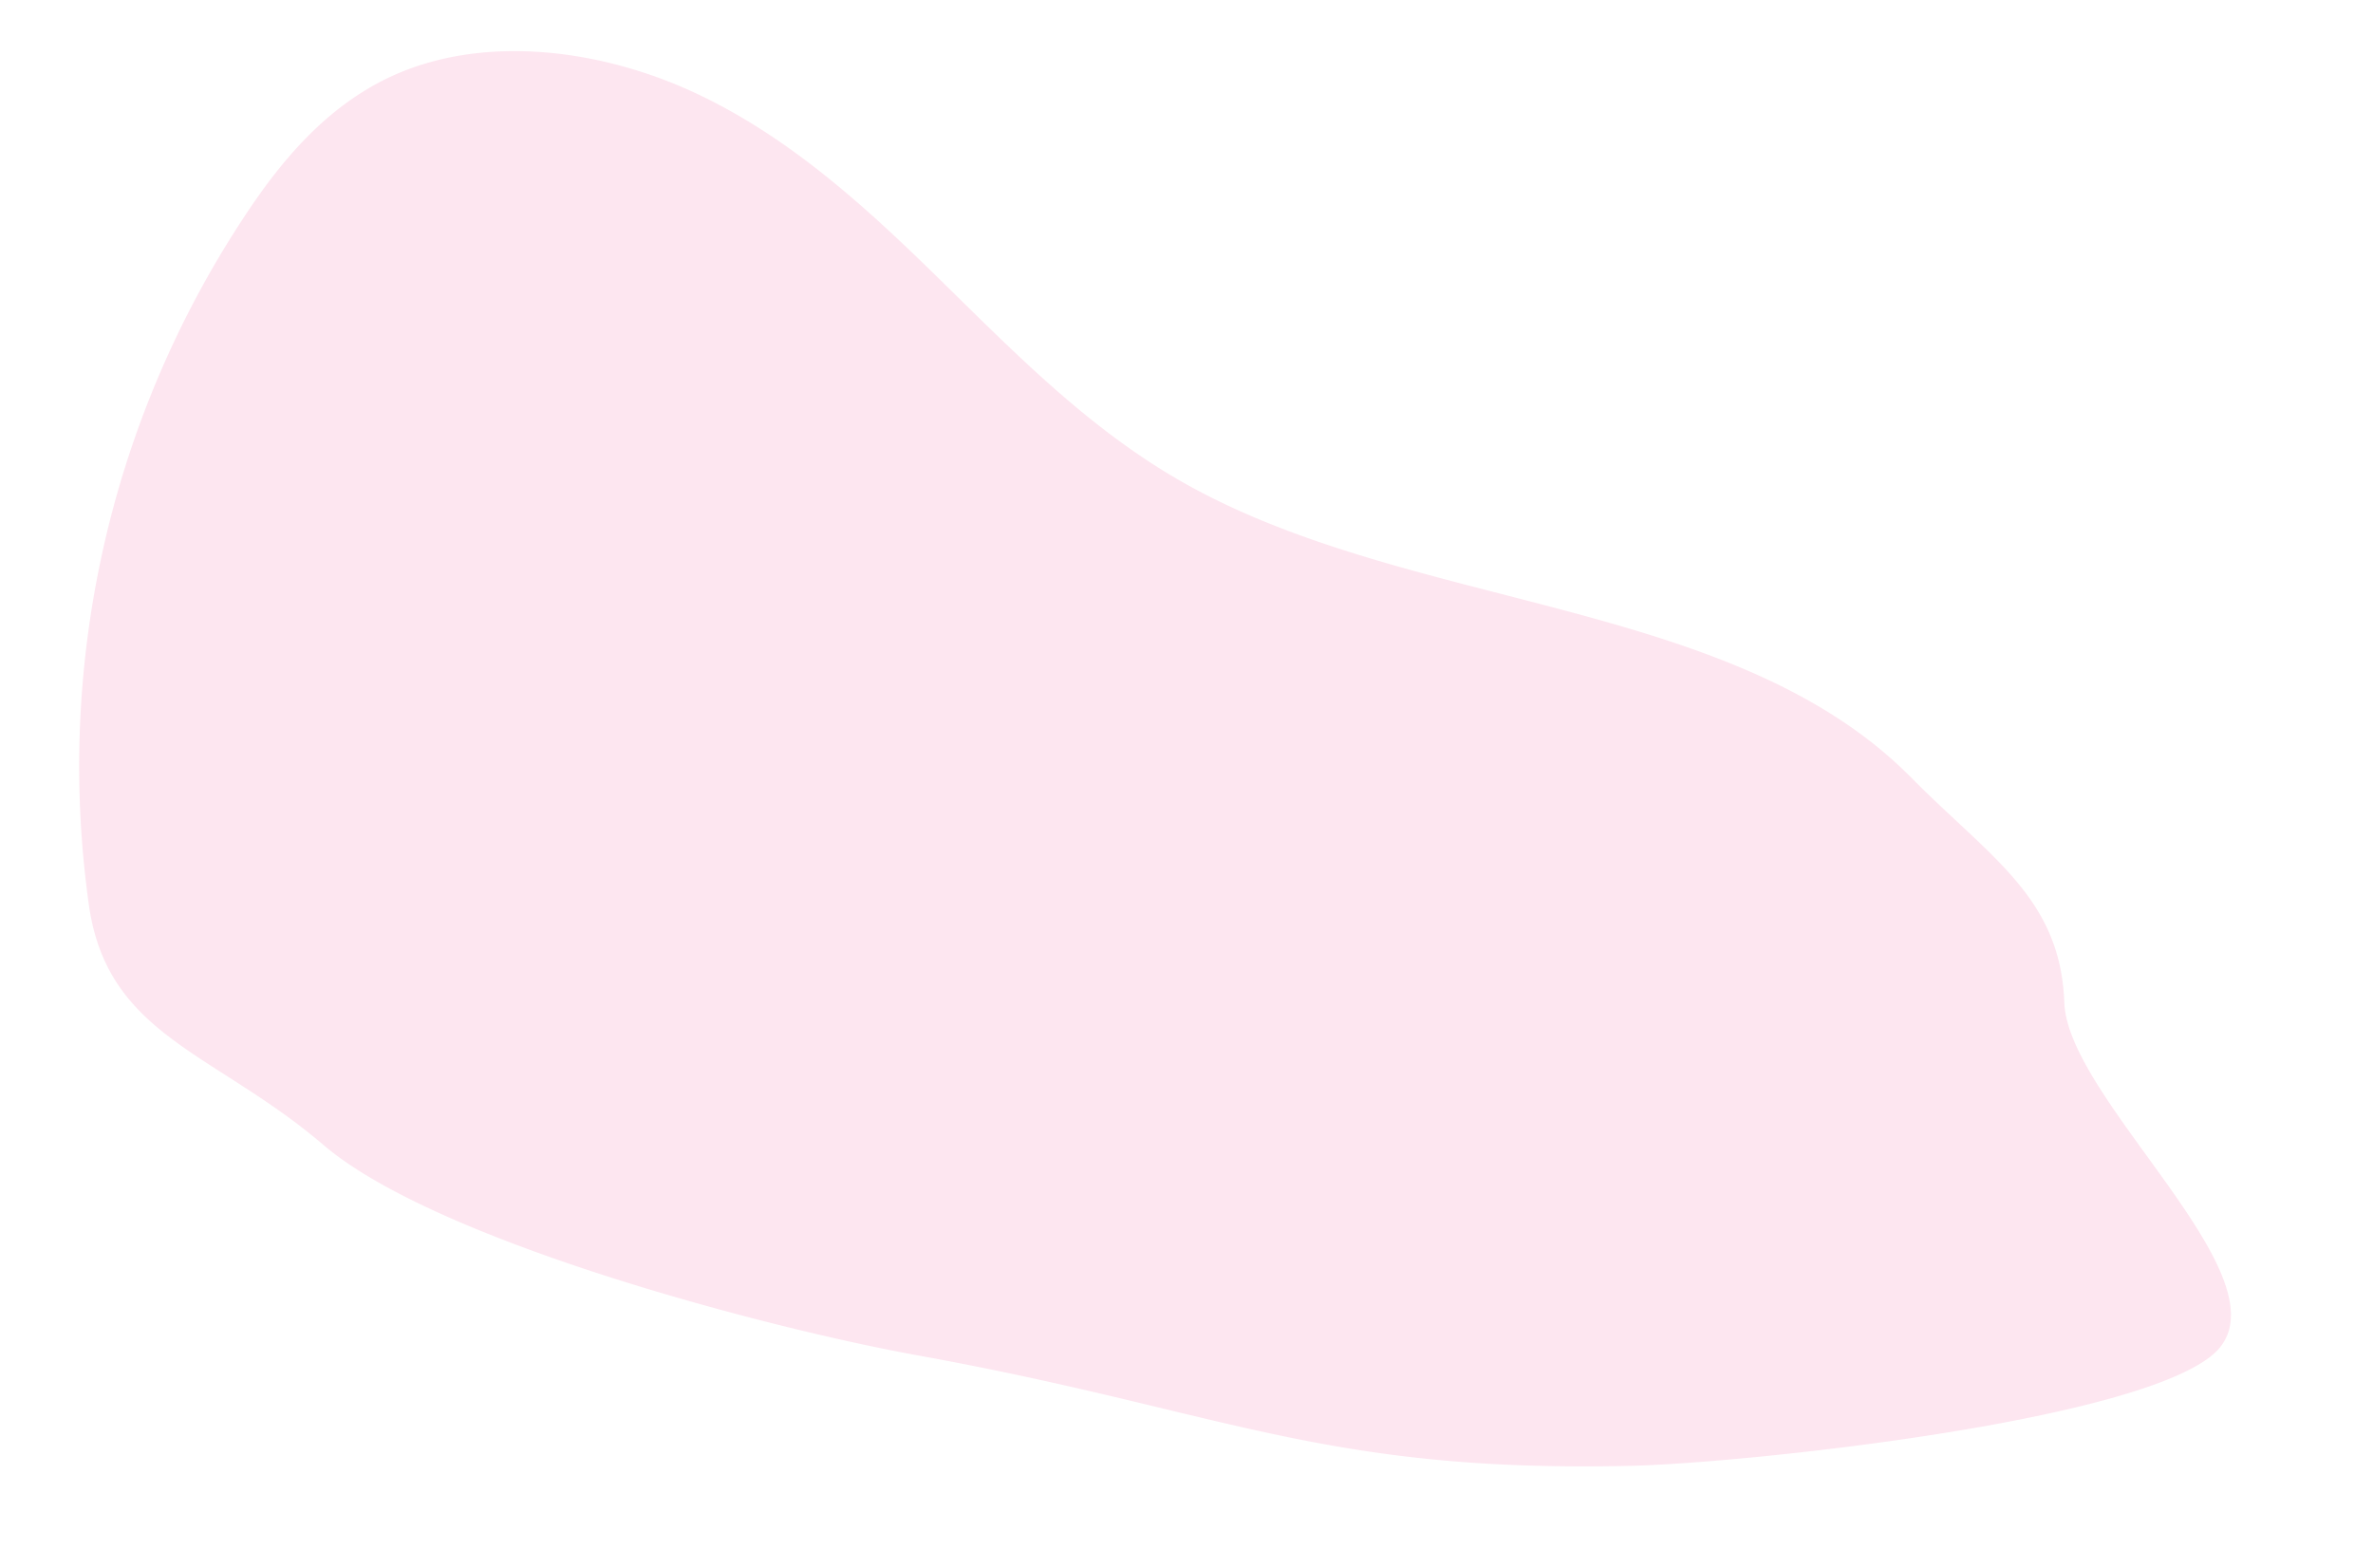 <svg xmlns="http://www.w3.org/2000/svg" width="236.721" height="156.409" viewBox="0 0 236.721 156.409">
  <path id="Контур_7468" data-name="Контур 7468" d="M-.874,61.251C.95,71.539,8.434,74.537,17.378,81.357c20.213,15.412,51.893,9.407,76.248,19.136,9.734,3.889,17.93,10.165,26.118,16.213s16.72,12.058,26.776,15.252,22.045,3.135,30.684-2.4c6.167-3.955,9.926-10.157,12.83-16.366A99.463,99.463,0,0,0,195.61,43.42c-3.676-12.661-14.464-12.734-26.488-20.4C156.69,15.083,122.8,11.086,107.455,10.481,76.446,9.26,66.036,4.476,35.52,9.47c-10.7,1.751-48.645,11.147-55.871,18.974C-27.822,36.535-2.613,51.438-.874,61.251Z" transform="translate(196.538 160.555) rotate(-172)" fill="#e60064" opacity="0.1"/>
</svg>
